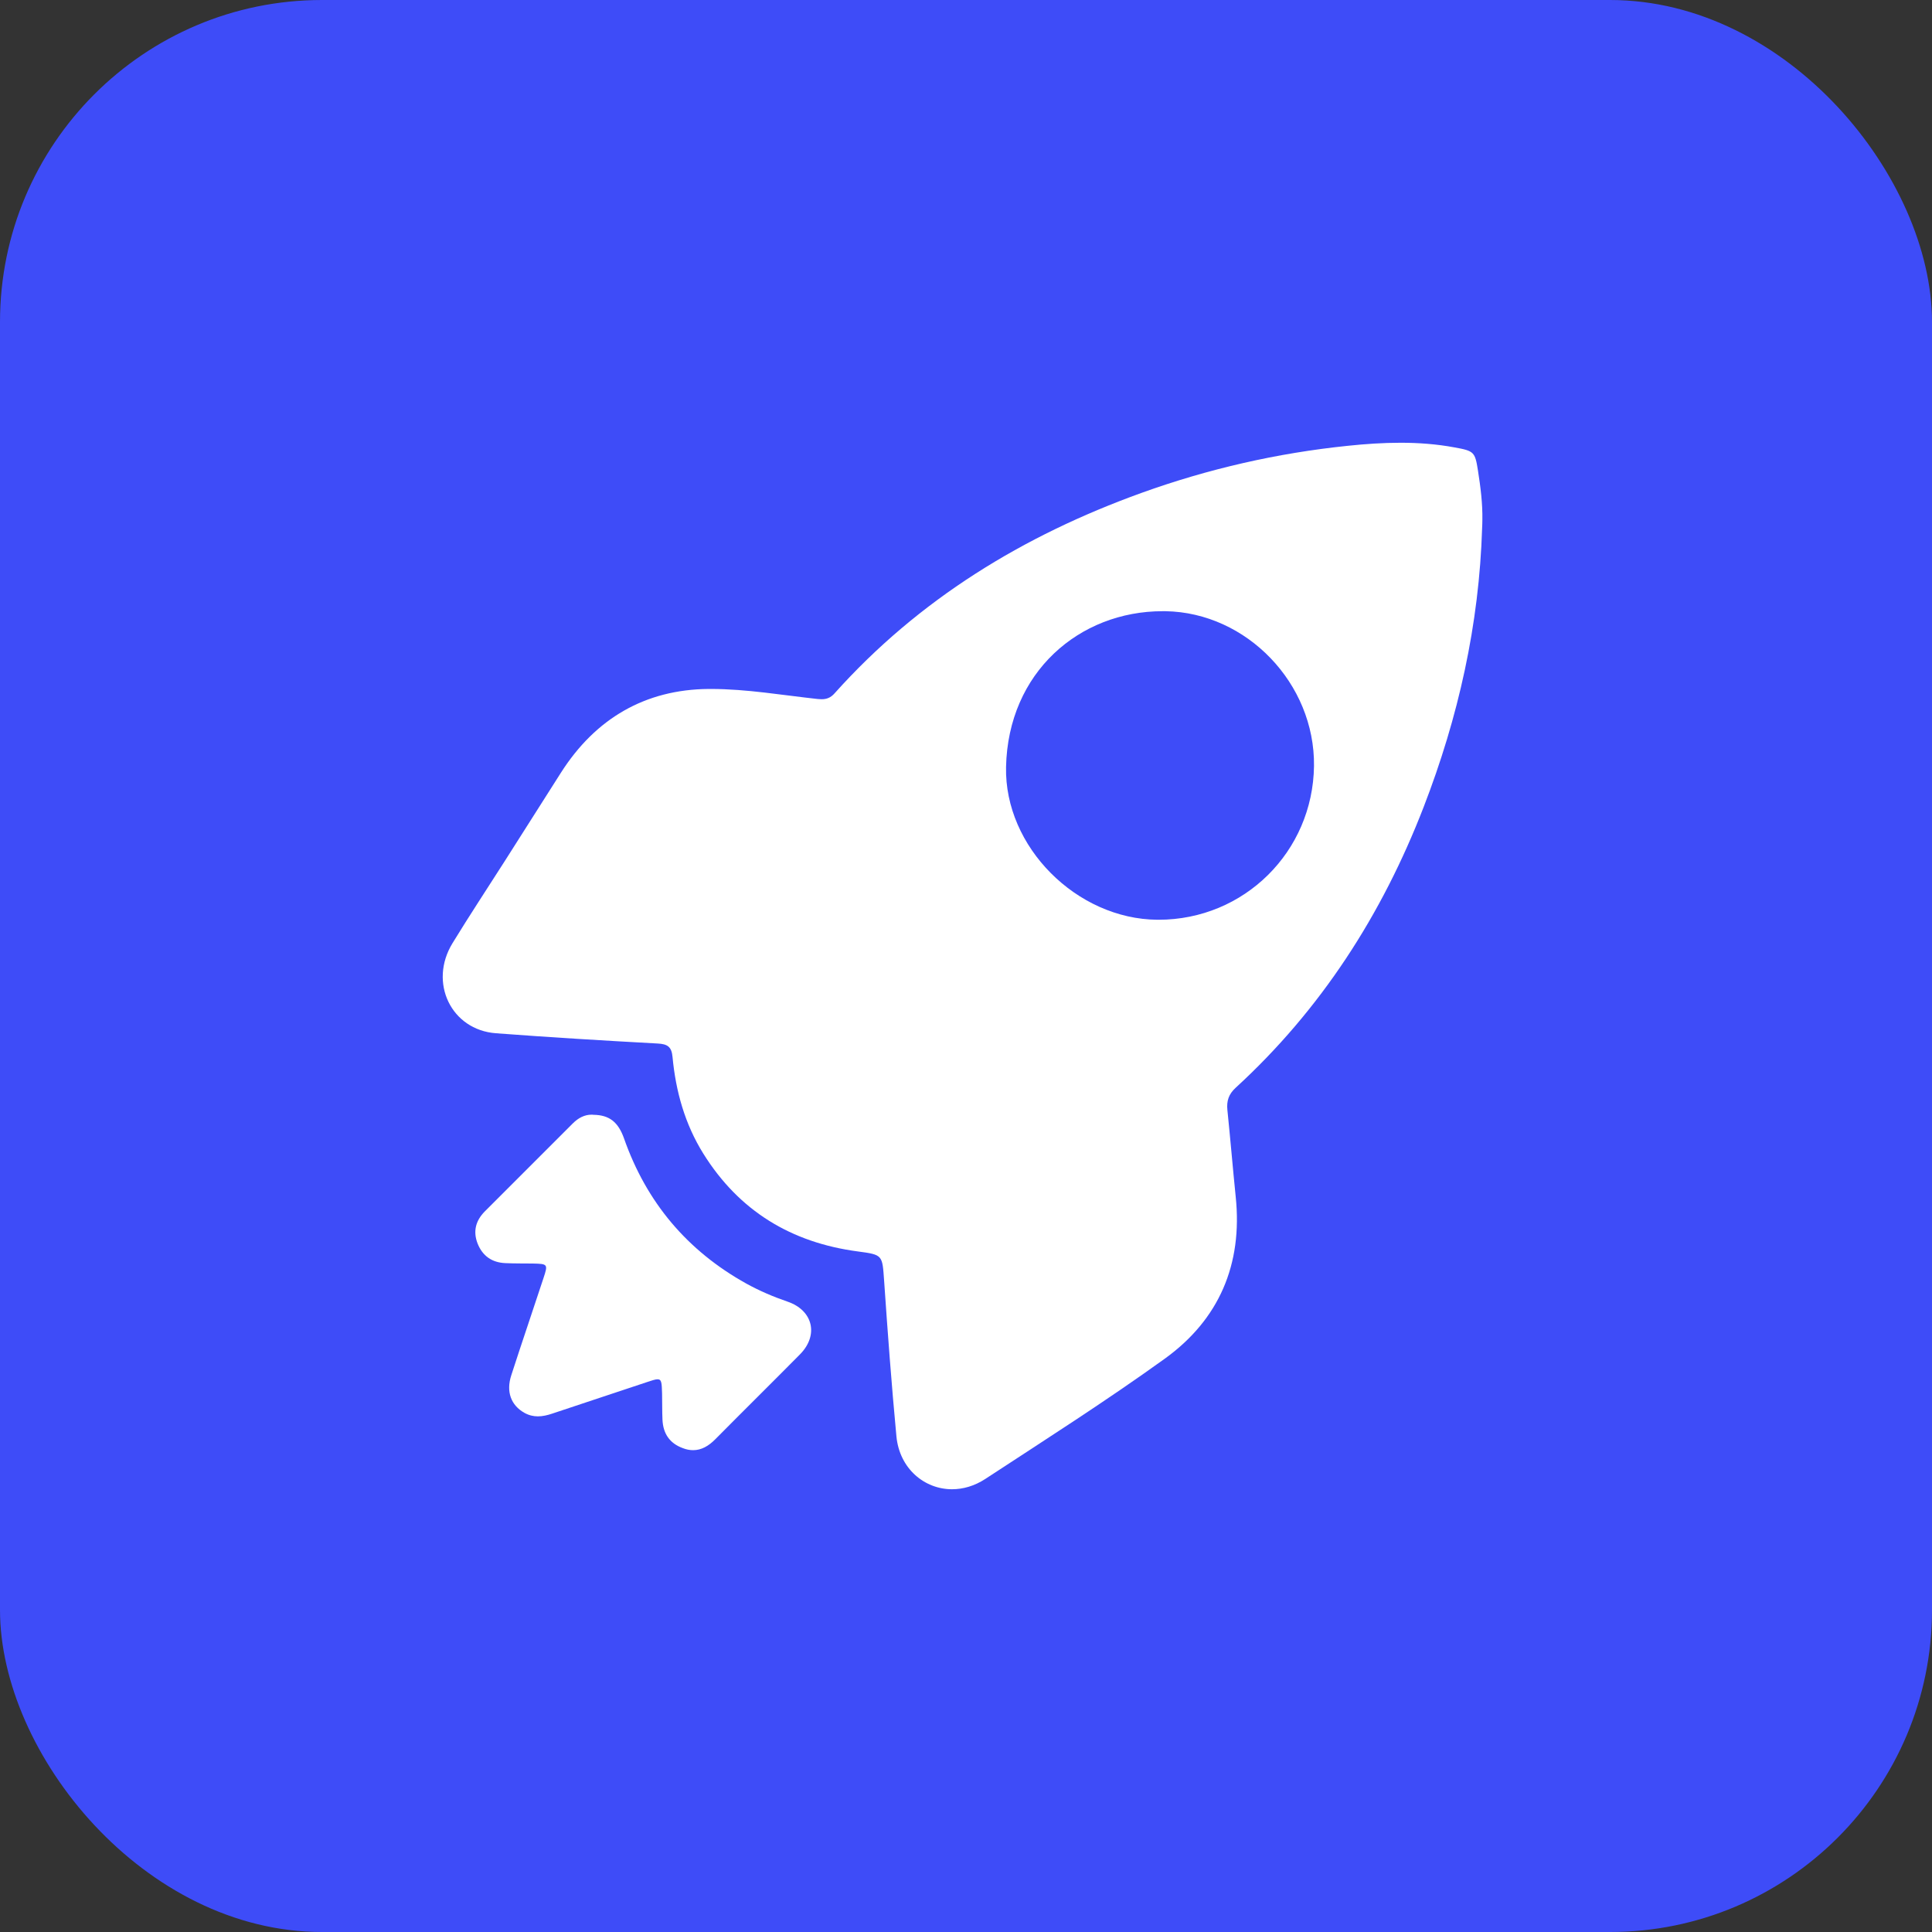 <?xml version="1.0" encoding="UTF-8"?>
<svg width="48px" height="48px" viewBox="0 0 48 48" version="1.1" xmlns="http://www.w3.org/2000/svg" xmlns:xlink="http://www.w3.org/1999/xlink">
    <rect x="0" y="0" width="48" height="48" fill="#333333" stroke="none"/>
    <title>矩形 2</title>
    <g id="页面-1" stroke="none" stroke-width="1" fill="none" fill-rule="evenodd">
        <g id="about-us" transform="translate(-1004, -1092)">
            <g id="矩形-2" transform="translate(1004, 1092)">
                <rect id="矩形" fill="#3E4CF8" x="0" y="0" width="48" height="48" rx="8"></rect>
                <g id="编组" transform="translate(11, 11)" fill="#FFFFFF" fill-rule="nonzero">
                    <path d="M25.72,0.694 C25.647,0.225 25.622,0.204 25.14,0.116 C24.693,0.033 24.247,0 23.798,0 C23.359,0 22.92,0.03 22.484,0.076 C20.73,0.257 19.02,0.648 17.36,1.246 C14.422,2.306 11.828,3.887 9.73,6.231 C9.634,6.337 9.535,6.372 9.412,6.372 C9.381,6.372 9.351,6.369 9.318,6.367 C8.435,6.271 7.55,6.117 6.665,6.117 L6.604,6.117 C5.025,6.13 3.794,6.854 2.939,8.193 C2.472,8.925 2.008,9.659 1.541,10.393 C1.107,11.074 0.663,11.745 0.242,12.434 C-0.356,13.412 0.209,14.588 1.322,14.671 C2.661,14.772 4.001,14.853 5.34,14.926 C5.582,14.939 5.686,15.004 5.709,15.261 C5.789,16.114 6.016,16.926 6.473,17.66 C7.363,19.088 8.66,19.873 10.315,20.092 C10.938,20.175 10.92,20.18 10.966,20.824 C11.054,22.11 11.15,23.399 11.271,24.683 C11.347,25.485 11.965,26 12.653,26 C12.926,26 13.211,25.919 13.478,25.745 C14.974,24.766 16.485,23.803 17.935,22.759 C19.288,21.785 19.875,20.413 19.701,18.735 C19.628,18.016 19.568,17.295 19.494,16.576 C19.472,16.354 19.525,16.185 19.699,16.026 C21.82,14.081 23.334,11.727 24.368,9.056 C25.233,6.821 25.75,4.515 25.823,2.116 C25.826,2.048 25.829,1.98 25.829,1.915 C25.836,1.503 25.783,1.097 25.72,0.694 Z M17.784,11.851 L17.756,11.851 C15.751,11.836 13.952,10.04 13.995,8.055 C14.046,5.701 15.819,4.185 17.885,4.185 L17.956,4.185 C19.974,4.218 21.671,5.981 21.646,8.032 C21.618,10.163 19.908,11.851 17.784,11.851 L17.784,11.851 Z" id="形状"></path>
                    <path d="M8.874,22.65 C8.176,23.356 7.469,24.053 6.773,24.756 C6.607,24.925 6.428,25.029 6.221,25.029 C6.14,25.029 6.054,25.014 5.963,24.978 C5.633,24.857 5.474,24.613 5.459,24.27 C5.449,24.053 5.454,23.836 5.449,23.619 C5.441,23.361 5.439,23.268 5.338,23.268 C5.282,23.268 5.199,23.296 5.07,23.339 C4.286,23.599 3.504,23.861 2.719,24.121 C2.601,24.161 2.48,24.189 2.364,24.189 C2.253,24.189 2.142,24.164 2.031,24.103 C1.695,23.914 1.569,23.578 1.703,23.167 C1.963,22.362 2.238,21.56 2.502,20.756 C2.618,20.407 2.611,20.4 2.235,20.392 C2.008,20.39 1.781,20.392 1.554,20.382 C1.223,20.367 0.989,20.206 0.865,19.893 C0.747,19.588 0.822,19.323 1.044,19.098 C1.773,18.367 2.505,17.635 3.236,16.906 C3.368,16.775 3.524,16.694 3.693,16.694 C3.711,16.694 3.728,16.694 3.744,16.697 C4.14,16.702 4.359,16.878 4.503,17.282 C5.06,18.871 6.074,20.075 7.545,20.892 C7.87,21.071 8.211,21.217 8.564,21.338 C9.202,21.555 9.346,22.173 8.874,22.65 L8.874,22.65 Z" id="路径"></path>
                </g>
            </g>
        </g>
    </g>
</svg>